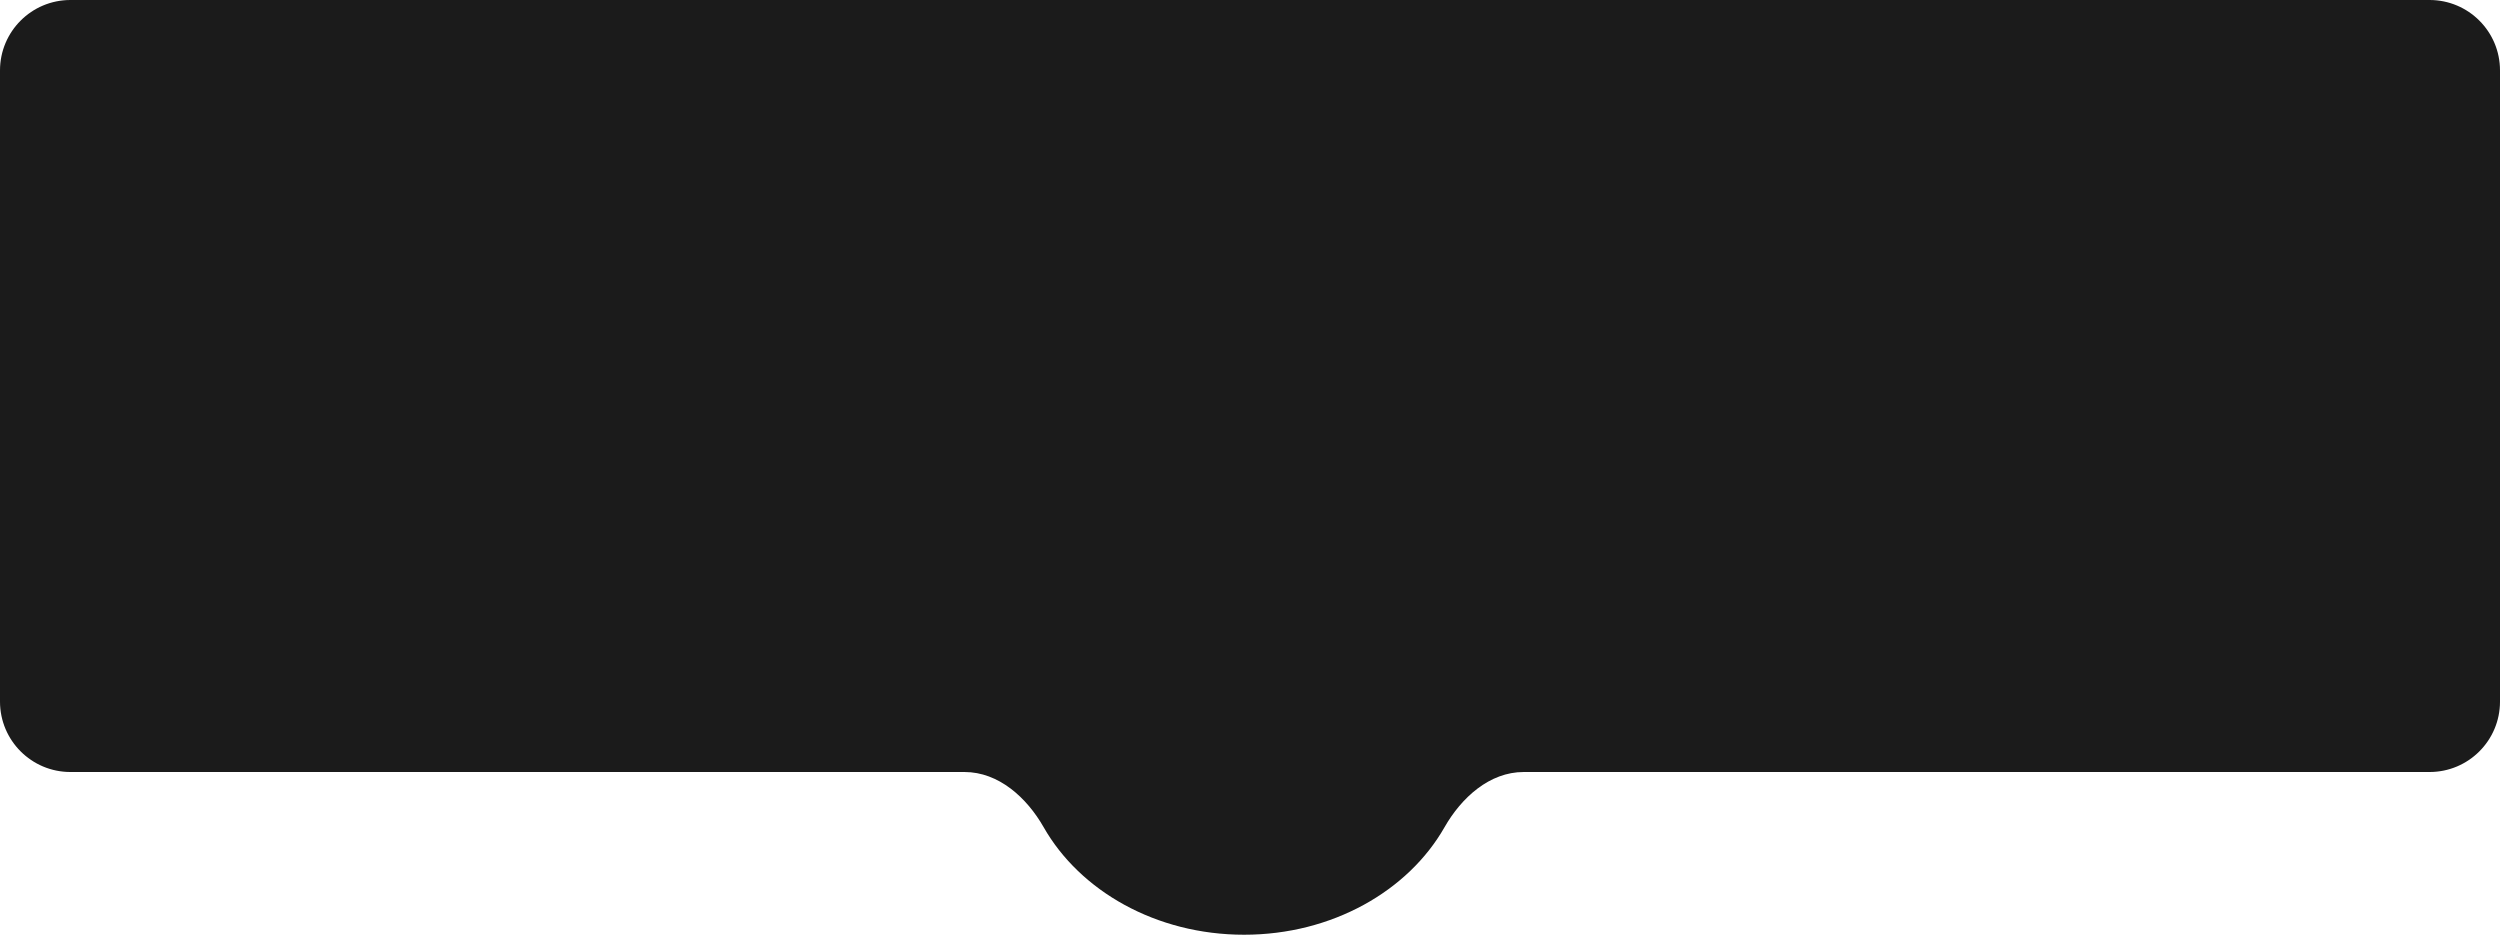 <?xml version="1.0" encoding="UTF-8"?> <svg xmlns="http://www.w3.org/2000/svg" width="213" height="80" viewBox="0 0 213 80" fill="none"> <path fill-rule="evenodd" clip-rule="evenodd" d="M213 6C213 2.686 210.314 0 207 0H6C2.686 0 0 2.686 0 6V59.775C0 63.088 2.686 65.775 6 65.775H82.175C85.089 65.775 87.483 67.956 88.925 70.487C92.015 75.907 98.499 79.639 105.997 79.639C113.496 79.639 119.98 75.907 123.069 70.487C124.512 67.956 126.906 65.775 129.819 65.775H207C210.314 65.775 213 63.088 213 59.775V6Z" fill="#1B1B1B"></path> <path d="M42.36 44.5V38.44H42.82C43.127 38.347 43.407 38.187 43.66 37.96C43.927 37.72 44.167 37.4 44.38 37C44.593 36.6 44.787 36.1 44.96 35.5C45.133 34.9 45.28 34.187 45.4 33.36C45.52 32.52 45.62 31.553 45.7 30.46L46.14 24.8H53.68V38.44H55.5V44.5H53.14L52.96 41H45.02L44.82 44.5H42.36ZM46.2 38.44H50.34V27.34H48.84L48.66 30.82C48.593 31.967 48.493 32.94 48.36 33.74C48.24 34.54 48.093 35.207 47.92 35.74C47.76 36.26 47.587 36.687 47.4 37.02C47.213 37.353 47.013 37.627 46.8 37.84C46.6 38.053 46.4 38.253 46.2 38.44ZM62.207 41.24C60.994 41.24 60.034 41.027 59.327 40.6C58.62 40.173 58.114 39.56 57.807 38.76C57.501 37.96 57.347 37.007 57.347 35.9V29.88C57.347 28.76 57.501 27.807 57.807 27.02C58.114 26.233 58.62 25.633 59.327 25.22C60.034 24.793 60.994 24.58 62.207 24.58C63.434 24.58 64.4 24.793 65.107 25.22C65.827 25.633 66.341 26.233 66.647 27.02C66.954 27.807 67.107 28.76 67.107 29.88V35.9C67.107 37.007 66.954 37.96 66.647 38.76C66.341 39.56 65.827 40.173 65.107 40.6C64.4 41.027 63.434 41.24 62.207 41.24ZM62.207 38.7C62.581 38.7 62.854 38.607 63.027 38.42C63.2 38.233 63.314 37.993 63.367 37.7C63.42 37.407 63.447 37.107 63.447 36.8V29C63.447 28.68 63.42 28.38 63.367 28.1C63.314 27.807 63.2 27.567 63.027 27.38C62.854 27.193 62.581 27.1 62.207 27.1C61.861 27.1 61.6 27.193 61.427 27.38C61.254 27.567 61.141 27.807 61.087 28.1C61.034 28.38 61.007 28.68 61.007 29V36.8C61.007 37.107 61.027 37.407 61.067 37.7C61.12 37.993 61.227 38.233 61.387 38.42C61.56 38.607 61.834 38.7 62.207 38.7ZM80.043 41.24C78.83 41.24 77.87 41.027 77.163 40.6C76.457 40.173 75.95 39.56 75.643 38.76C75.337 37.96 75.183 37.007 75.183 35.9V29.88C75.183 28.76 75.337 27.807 75.643 27.02C75.95 26.233 76.457 25.633 77.163 25.22C77.87 24.793 78.83 24.58 80.043 24.58C81.27 24.58 82.237 24.793 82.943 25.22C83.663 25.633 84.177 26.233 84.483 27.02C84.79 27.807 84.943 28.76 84.943 29.88V35.9C84.943 37.007 84.79 37.96 84.483 38.76C84.177 39.56 83.663 40.173 82.943 40.6C82.237 41.027 81.27 41.24 80.043 41.24ZM80.043 38.7C80.416 38.7 80.69 38.607 80.863 38.42C81.037 38.233 81.15 37.993 81.203 37.7C81.257 37.407 81.283 37.107 81.283 36.8V29C81.283 28.68 81.257 28.38 81.203 28.1C81.15 27.807 81.037 27.567 80.863 27.38C80.69 27.193 80.416 27.1 80.043 27.1C79.697 27.1 79.436 27.193 79.263 27.38C79.09 27.567 78.977 27.807 78.923 28.1C78.87 28.38 78.843 28.68 78.843 29V36.8C78.843 37.107 78.863 37.407 78.903 37.7C78.957 37.993 79.063 38.233 79.223 38.42C79.397 38.607 79.67 38.7 80.043 38.7ZM87.682 41V24.8H95.722V27.52H91.262V31.64H92.022C93.049 31.64 93.915 31.807 94.622 32.14C95.342 32.473 95.888 32.987 96.262 33.68C96.635 34.36 96.822 35.24 96.822 36.32C96.822 37.307 96.689 38.107 96.422 38.72C96.168 39.333 95.808 39.807 95.342 40.14C94.875 40.473 94.329 40.7 93.702 40.82C93.088 40.94 92.422 41 91.702 41H87.682ZM91.262 38.66H91.722C92.175 38.66 92.535 38.573 92.802 38.4C93.069 38.227 93.255 37.96 93.362 37.6C93.469 37.24 93.515 36.787 93.502 36.24C93.489 35.64 93.362 35.14 93.122 34.74C92.882 34.327 92.402 34.12 91.682 34.12H91.262V38.66ZM98.841 44.18V41.82C99.415 41.833 99.915 41.807 100.341 41.74C100.768 41.673 101.115 41.547 101.381 41.36C101.648 41.173 101.821 40.92 101.901 40.6C101.995 40.267 101.981 39.853 101.861 39.36L98.221 24.8H101.541L102.941 31.46L103.601 35.8L104.081 31.44L105.261 24.8H108.621L105.261 39.9C105.101 40.633 104.915 41.253 104.701 41.76C104.488 42.267 104.221 42.68 103.901 43C103.595 43.333 103.215 43.587 102.761 43.76C102.308 43.933 101.755 44.047 101.101 44.1C100.461 44.167 99.708 44.193 98.841 44.18ZM116.695 41V34.34C116.029 34.433 115.375 34.48 114.735 34.48C113.962 34.48 113.229 34.333 112.535 34.04C111.855 33.733 111.302 33.293 110.875 32.72C110.449 32.133 110.235 31.42 110.235 30.58V24.8H113.815V30.56C113.815 30.893 113.849 31.193 113.915 31.46C113.995 31.713 114.169 31.913 114.435 32.06C114.715 32.207 115.149 32.28 115.735 32.28C115.882 32.28 116.035 32.273 116.195 32.26C116.355 32.247 116.522 32.227 116.695 32.2V24.8H120.275V41H116.695ZM123.243 41V24.8H130.523V27.24H126.823V31.26H129.643V33.74H126.823V38.58H130.563V41H123.243ZM132.748 41V24.8H136.328V31.36H138.828V24.8H142.428V41H138.828V33.92H136.328V41H132.748ZM145.455 41V24.8H148.275V34.08L152.415 24.8H154.735V41H151.855V31.56L147.635 41H145.455ZM156.692 41L159.772 33.8C159.159 33.427 158.652 32.88 158.252 32.16C157.866 31.44 157.672 30.6 157.672 29.64C157.672 28.387 157.892 27.413 158.332 26.72C158.772 26.013 159.399 25.52 160.212 25.24C161.039 24.947 162.026 24.8 163.172 24.8H167.332V41H163.772V34.6H163.132C163.119 34.6 163.086 34.6 163.032 34.6C162.979 34.6 162.939 34.6 162.912 34.6L160.552 41H156.692ZM163.252 32.08H163.772V27.26H163.212C162.479 27.26 161.926 27.467 161.552 27.88C161.192 28.28 161.012 28.873 161.012 29.66C161.012 30.353 161.172 30.933 161.492 31.4C161.812 31.853 162.399 32.08 163.252 32.08Z" fill="#1B1B1B"></path> <mask id="mask0_281_2" style="mask-type:alpha" maskUnits="userSpaceOnUse" x="100" y="56" width="15" height="15"> <rect x="100" y="56" width="15" height="15" fill="#1B1B1B"></rect> </mask> <g mask="url(#mask0_281_2)"> <rect x="97.271" y="51.91" width="20.454" height="21.818" fill="#1B1B1B"></rect> </g> </svg> 